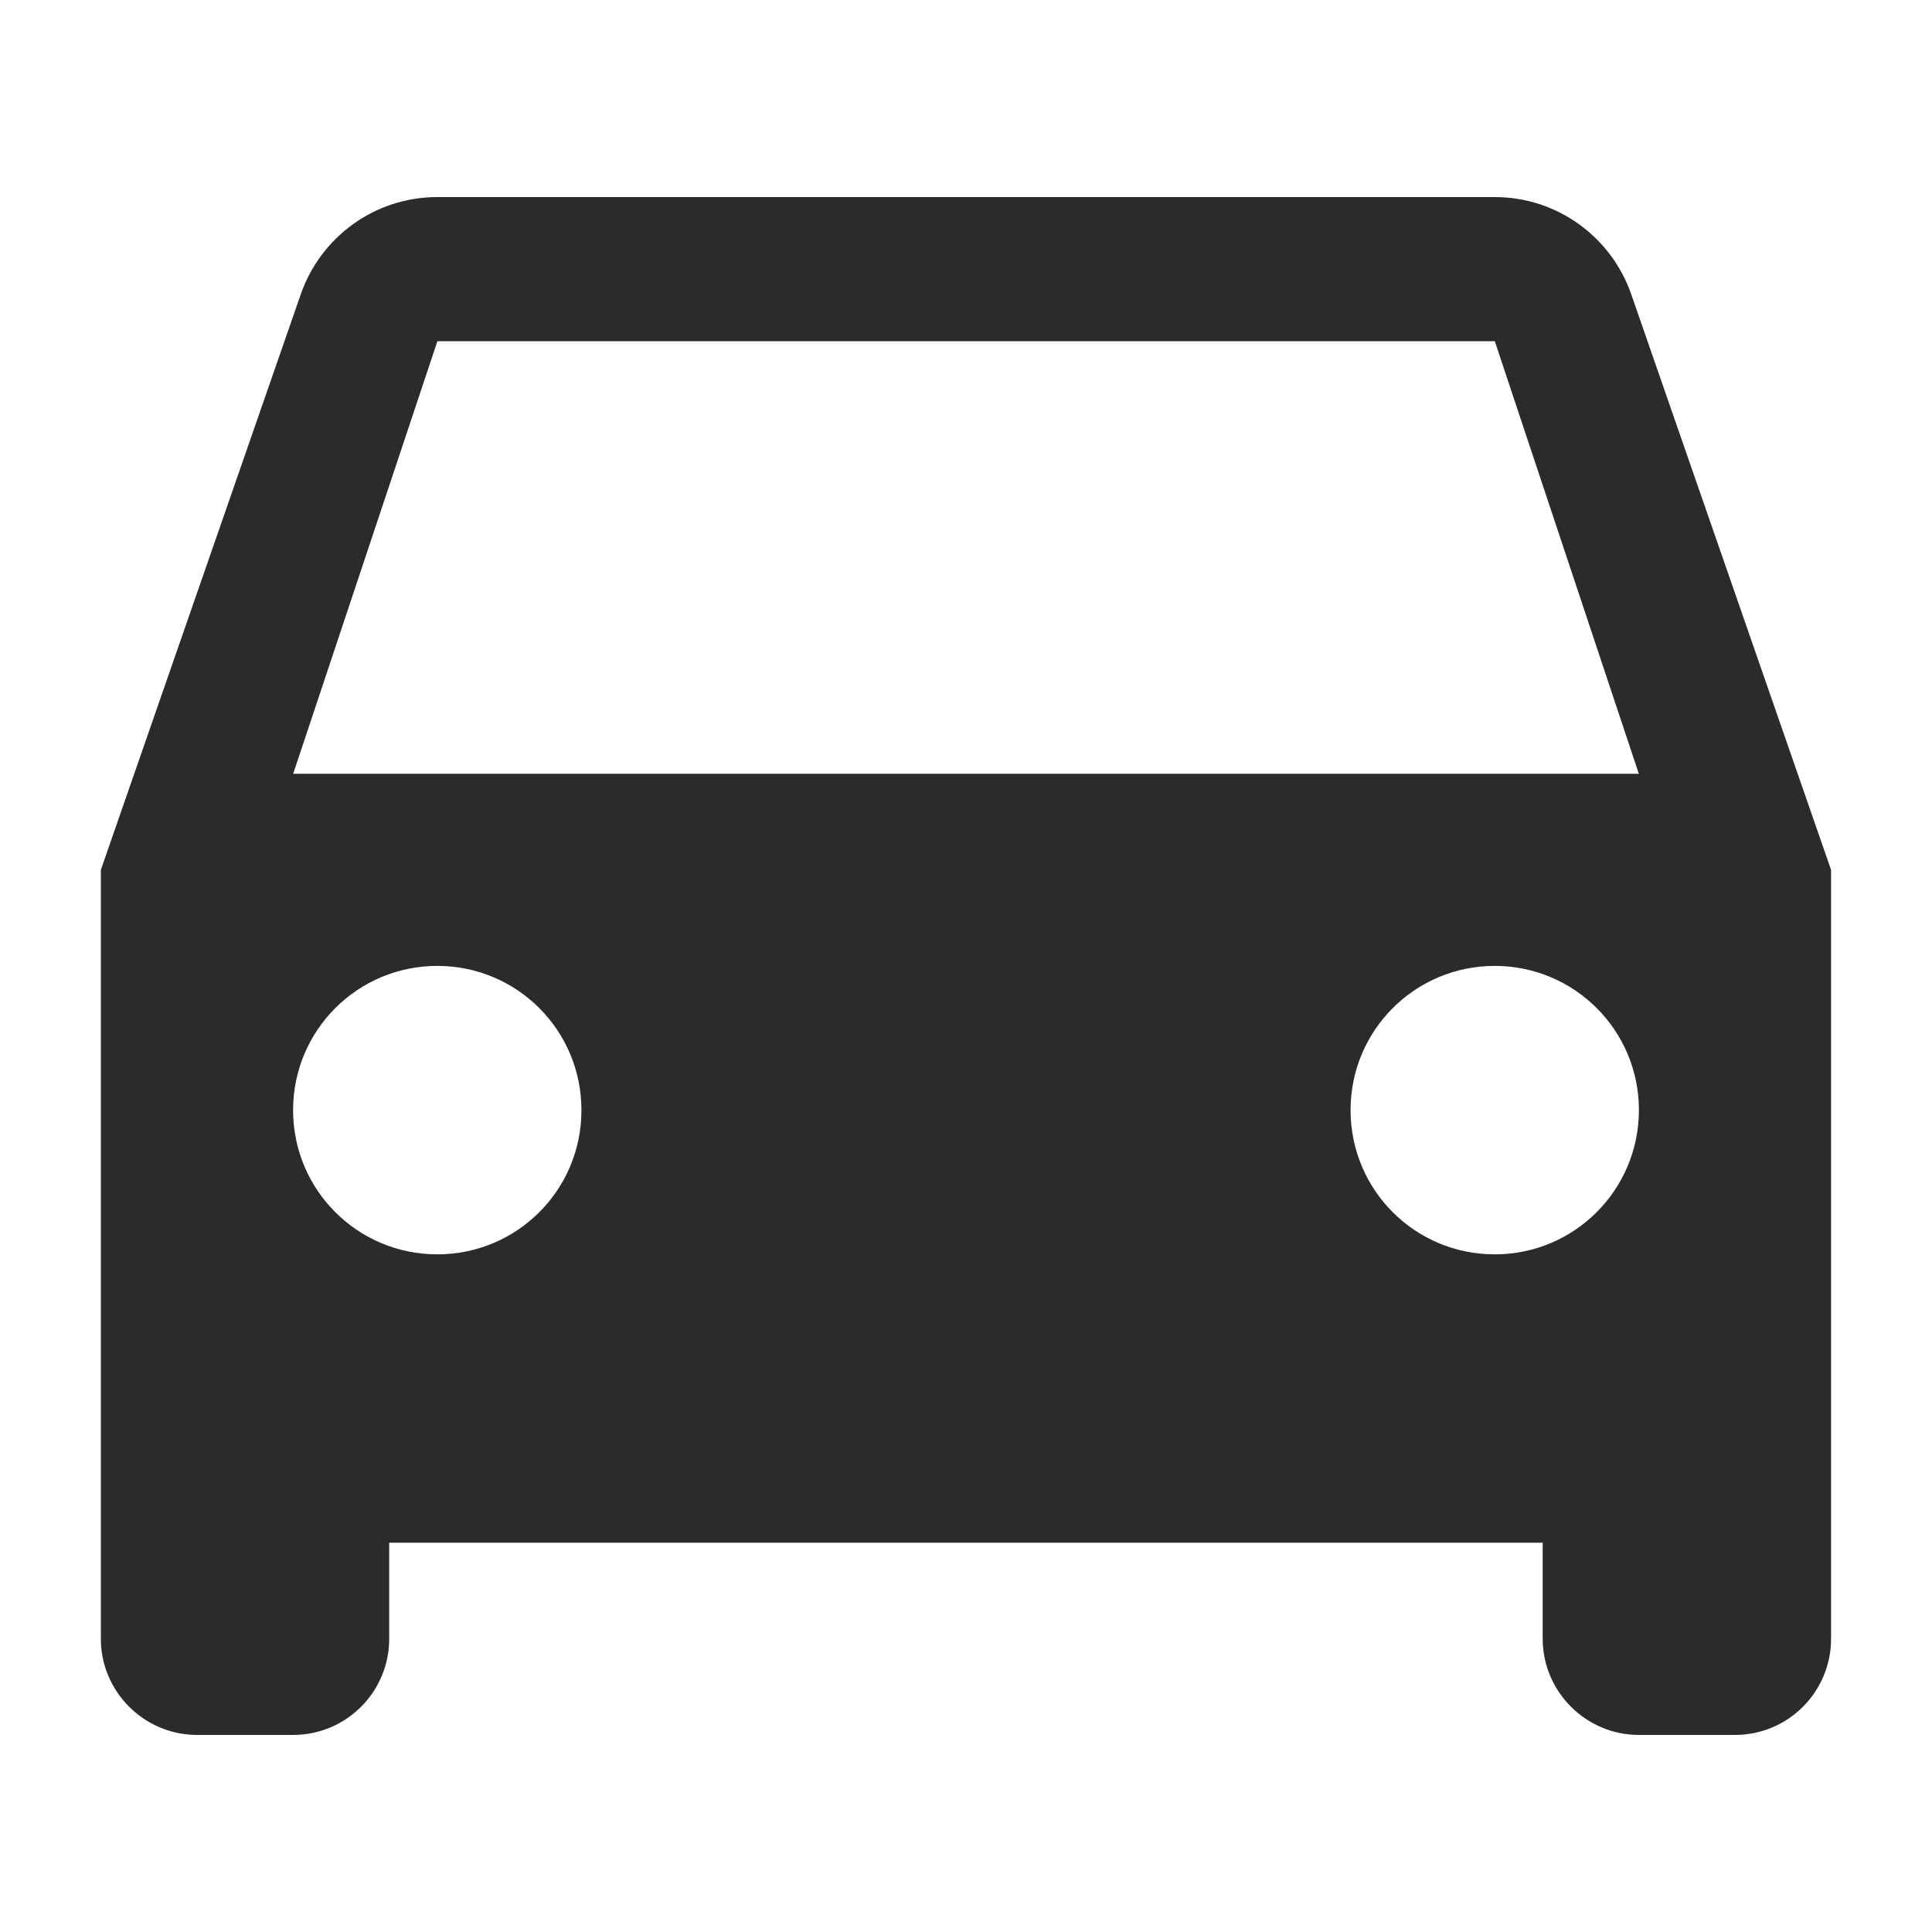 <?xml version="1.0" encoding="utf-8"?>
<!-- Generator: Adobe Illustrator 28.0.0, SVG Export Plug-In . SVG Version: 6.00 Build 0)  -->
<svg version="1.1" id="Layer_1" xmlns="http://www.w3.org/2000/svg" xmlns:xlink="http://www.w3.org/1999/xlink" x="0px" y="0px"
	 viewBox="0 0 2000 2000" style="enable-background:new 0 0 2000 2000;" xml:space="preserve">
<style type="text/css">
	.st0{fill:#2B2B2B;}
	.st1{fill:none;}
</style>
<path class="st0" d="M190.4,1807.3c0.3,0,0.6,0,0.8,0h99.5c0.3,0,0.6,0,0.9,0H190.4z"/>
<path class="st0" d="M1688.6,304.5c-20.4-58.7-76.1-100.5-141.3-100.5H452.7c-65.2,0-120.9,41.8-141.3,100.5l-207,596v796
	c0,54.4,44.3,99,98.7,99.5h101.2c54.8-0.5,98.6-45.1,98.6-99.5V1597H1597v99.5c0,54.7,44.8,99.5,99.5,99.5h99.5
	c55.2,0,99.5-44.8,99.5-99.5v-796L1688.6,304.5z M452.7,1298.5c-82.6,0-149.3-66.7-149.3-149.3c0-82.6,66.7-149.3,149.3-149.3
	c82.6,0,149.2,66.7,149.2,149.3C602,1231.8,535.3,1298.5,452.7,1298.5z M1547.3,1298.5c-82.6,0-149.2-66.7-149.2-149.3
	c0-82.6,66.7-149.3,149.2-149.3c82.6,0,149.3,66.7,149.3,149.3C1696.5,1231.8,1629.9,1298.5,1547.3,1298.5z M303.5,801l149.3-447.8
	h1094.6L1696.5,801H303.5z"/>
<path class="st1" d="M190.4,1807.3H91.7v-99.5C91.7,1762.3,136,1806.9,190.4,1807.3z"/>
<path class="st1" d="M298.7,315.8l-207,596V215.3H440C374.8,215.3,319.1,257,298.7,315.8z"/>
<path class="st1" d="M290.7,1160.6c0-82.6,66.7-149.3,149.3-149.3c82.6,0,149.2,66.7,149.2,149.3c0,82.6-66.7,149.3-149.2,149.3
	C357.4,1309.8,290.7,1243.1,290.7,1160.6z"/>
<path class="st1" d="M1683.8,1160.6c0,82.6-66.7,149.3-149.3,149.3c-82.6,0-149.2-66.7-149.2-149.3c0-82.6,66.7-149.3,149.2-149.3
	C1617.1,1011.3,1683.8,1078,1683.8,1160.6z"/>
<path class="st1" d="M1683.8,1807.3H291.6c54.8-0.5,98.6-45.1,98.6-99.5v-99.5h1194.1v99.5
	C1584.3,1762.6,1629.1,1807.3,1683.8,1807.3z"/>
<polygon class="st1" points="1534.6,364.5 1683.8,812.3 290.7,812.3 440,364.5 "/>
<path class="st1" d="M1882.8,215.3v1592.1h-99.5c55.2,0,99.5-44.8,99.5-99.5v-796l-206.9-596c-20.4-58.7-76.1-100.5-141.3-100.5
	H1882.8z"/>
</svg>
